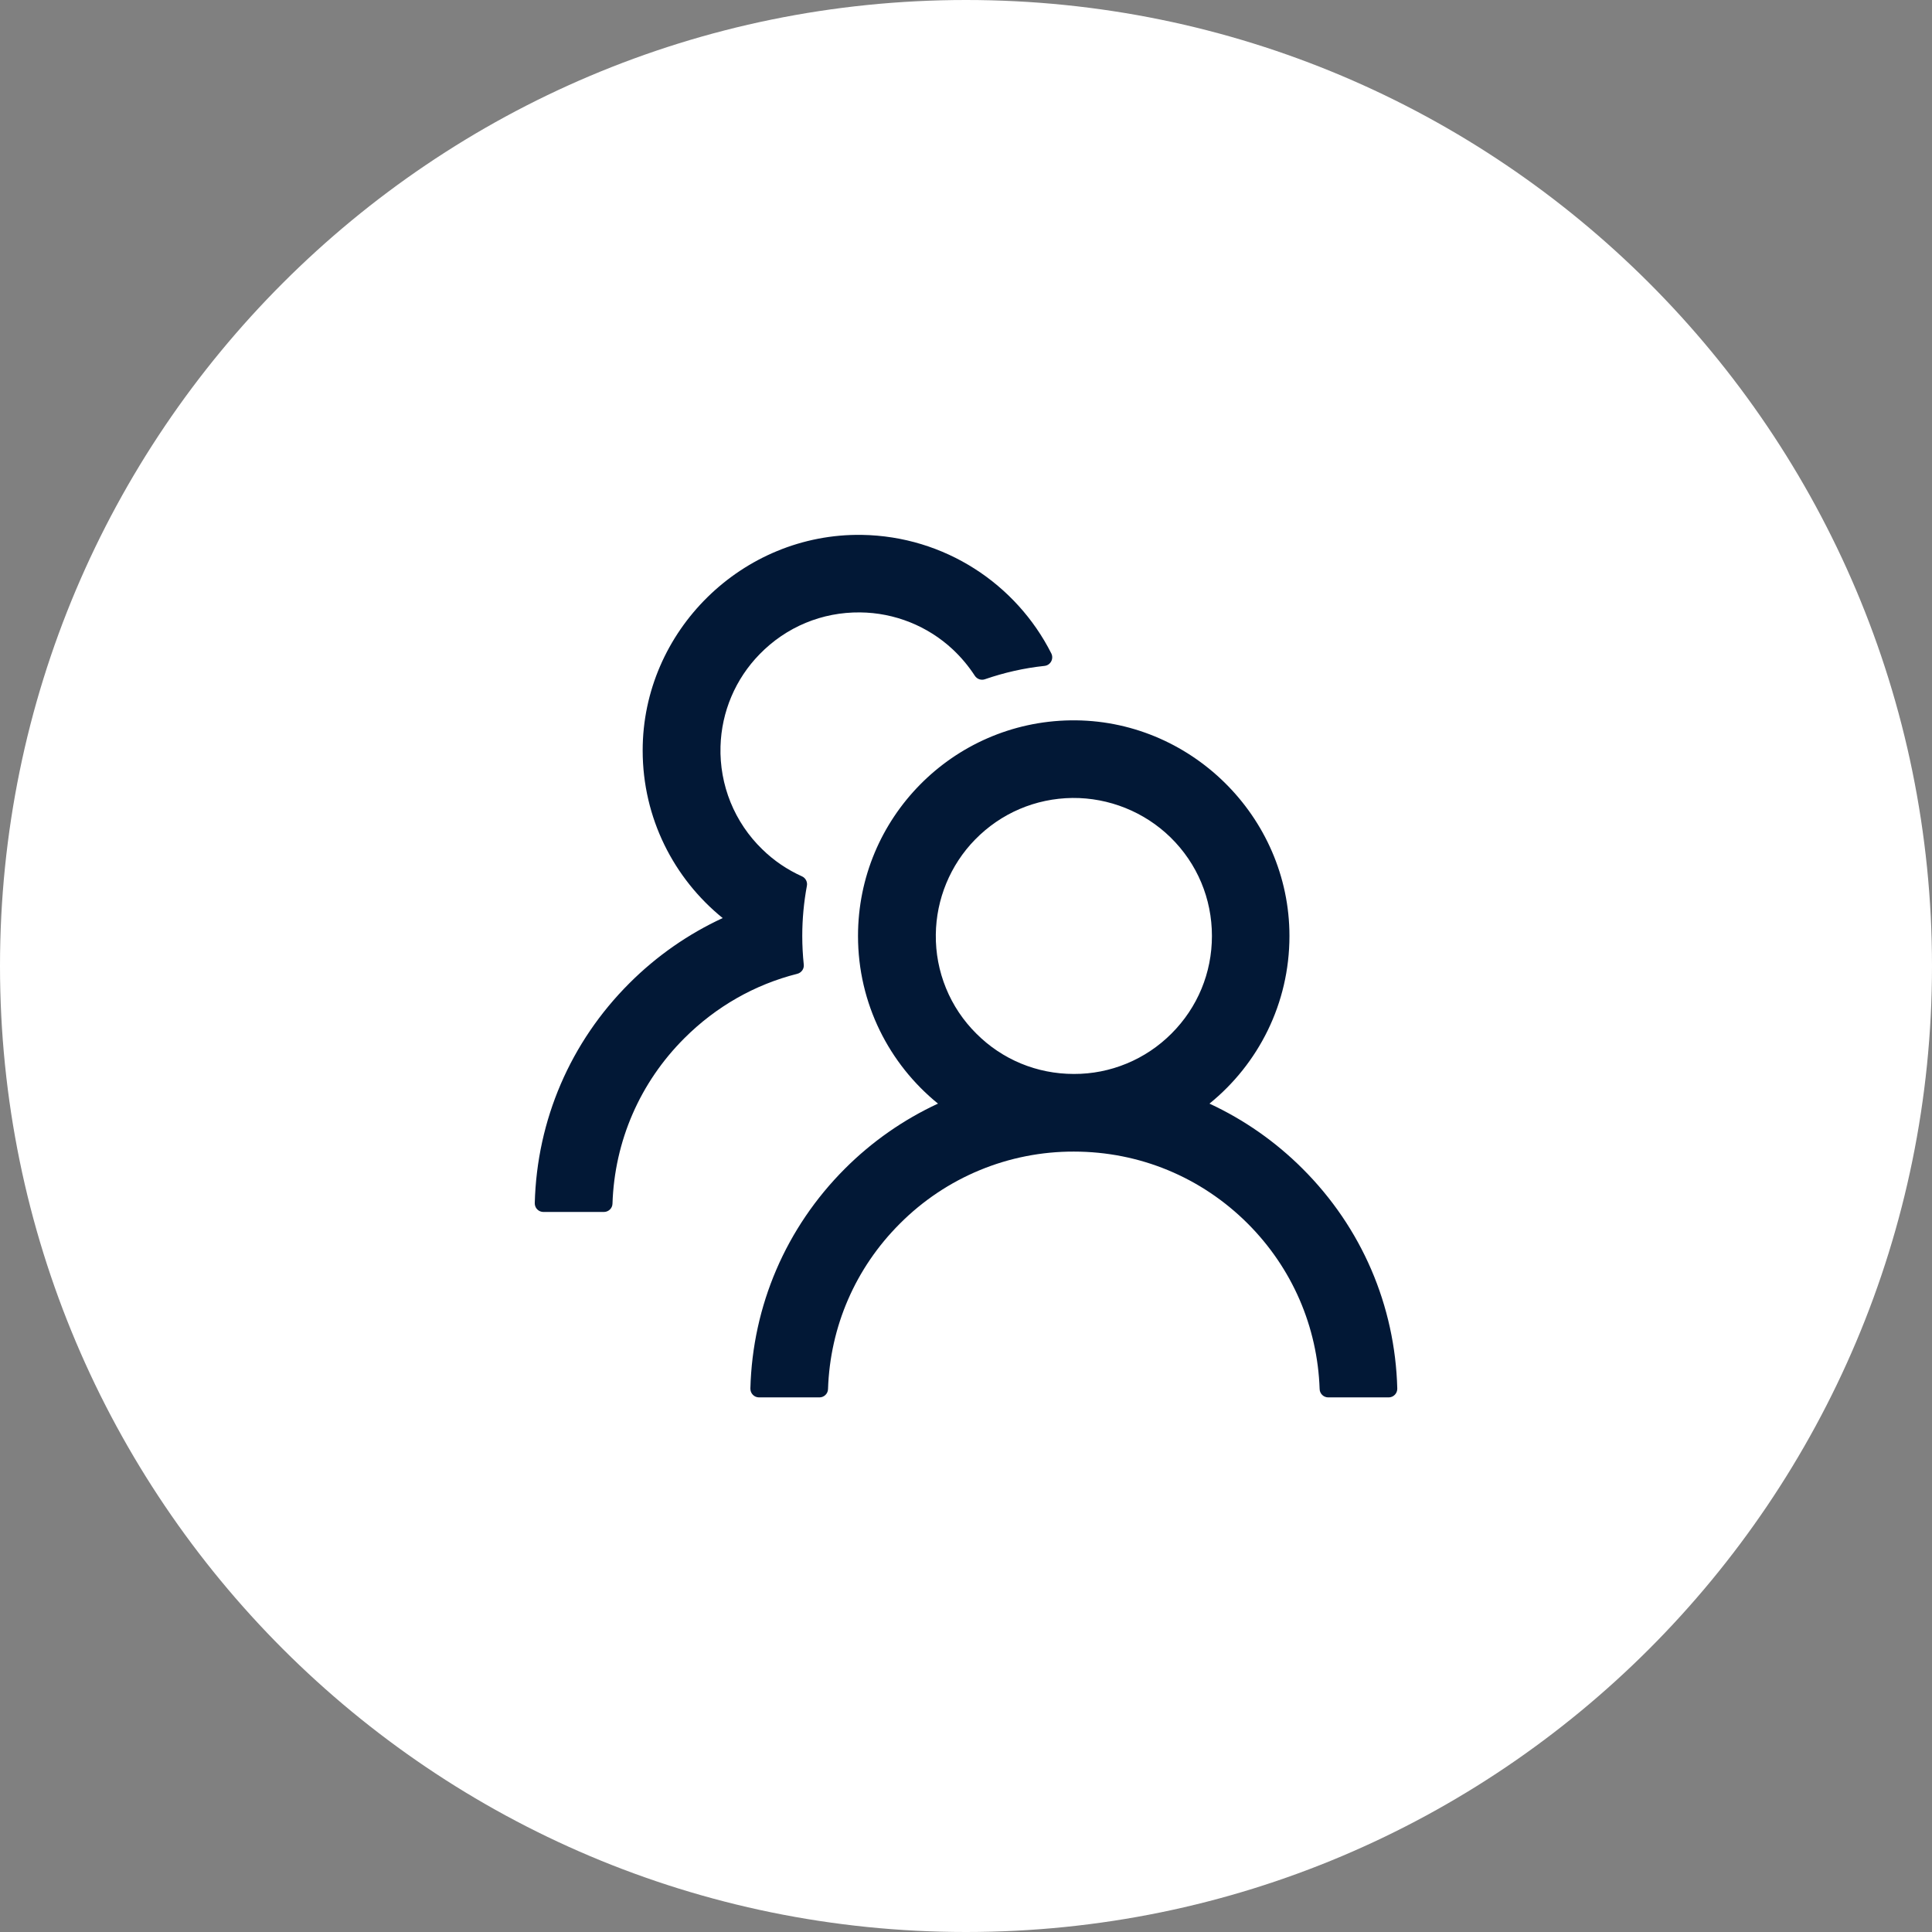 <?xml version="1.0" encoding="UTF-8"?>
<svg xmlns="http://www.w3.org/2000/svg" width="48" height="48" viewBox="0 0 48 48" fill="none">
  <rect x="0" y="0" width="48" height="48" fill="#808080" stroke="none"/>
  <path d="M0 24C0 10.745 10.745 0 24 0V0C37.255 0 48 10.745 48 24V24C48 37.255 37.255 48 24 48V48C10.745 48 0 37.255 0 24V24Z" fill="white"></path>
  <path d="M32.363 29.037C31.692 28.366 30.909 27.818 30.049 27.419C31.262 26.436 32.036 24.936 32.036 23.254C32.036 20.286 29.561 17.851 26.593 17.897C23.671 17.942 21.317 20.323 21.317 23.254C21.317 24.936 22.093 26.436 23.304 27.419C22.443 27.818 21.66 28.366 20.99 29.037C19.527 30.502 18.697 32.436 18.643 34.498C18.643 34.527 18.648 34.555 18.658 34.582C18.669 34.609 18.684 34.633 18.704 34.653C18.724 34.674 18.748 34.69 18.774 34.701C18.801 34.712 18.829 34.718 18.858 34.718H20.358C20.473 34.718 20.569 34.627 20.572 34.512C20.623 32.958 21.252 31.504 22.358 30.4C22.925 29.831 23.598 29.38 24.34 29.073C25.081 28.766 25.876 28.609 26.679 28.611C28.31 28.611 29.845 29.246 31 30.4C32.103 31.504 32.733 32.958 32.786 34.512C32.789 34.627 32.885 34.718 33.001 34.718H34.501C34.529 34.718 34.557 34.712 34.584 34.701C34.61 34.69 34.634 34.674 34.654 34.653C34.674 34.633 34.69 34.609 34.7 34.582C34.711 34.555 34.715 34.527 34.715 34.498C34.661 32.436 33.831 30.502 32.363 29.037ZM26.679 26.682C25.763 26.682 24.901 26.326 24.255 25.678C23.931 25.356 23.675 24.973 23.503 24.551C23.33 24.128 23.244 23.675 23.25 23.219C23.259 22.34 23.609 21.491 24.223 20.862C24.866 20.203 25.726 19.836 26.644 19.825C27.552 19.817 28.433 20.171 29.082 20.805C29.746 21.456 30.11 22.327 30.11 23.254C30.11 24.17 29.754 25.03 29.106 25.678C28.788 25.997 28.41 26.251 27.993 26.423C27.576 26.596 27.13 26.684 26.679 26.682ZM19.969 23.961C19.945 23.728 19.932 23.492 19.932 23.254C19.932 22.828 19.972 22.413 20.047 22.008C20.066 21.912 20.015 21.813 19.926 21.773C19.562 21.609 19.227 21.384 18.938 21.1C18.597 20.77 18.329 20.372 18.15 19.932C17.972 19.492 17.887 19.019 17.901 18.545C17.925 17.685 18.271 16.868 18.874 16.252C19.535 15.574 20.425 15.205 21.37 15.215C22.225 15.223 23.05 15.553 23.674 16.137C23.885 16.335 24.067 16.555 24.22 16.79C24.274 16.873 24.378 16.908 24.469 16.876C24.941 16.713 25.439 16.598 25.951 16.544C26.101 16.528 26.186 16.367 26.119 16.233C25.249 14.511 23.47 13.322 21.413 13.289C18.442 13.244 15.967 15.679 15.967 18.644C15.967 20.326 16.742 21.826 17.955 22.809C17.103 23.203 16.318 23.747 15.638 24.427C14.17 25.892 13.34 27.826 13.286 29.891C13.286 29.92 13.29 29.948 13.301 29.975C13.311 30.002 13.327 30.026 13.347 30.046C13.367 30.067 13.391 30.083 13.417 30.094C13.444 30.105 13.472 30.111 13.501 30.111H15.003C15.118 30.111 15.215 30.02 15.217 29.905C15.268 28.351 15.898 26.897 17.004 25.793C17.792 25.006 18.756 24.459 19.808 24.194C19.913 24.167 19.983 24.068 19.969 23.961V23.961Z" fill="#021836"></path>
</svg>

